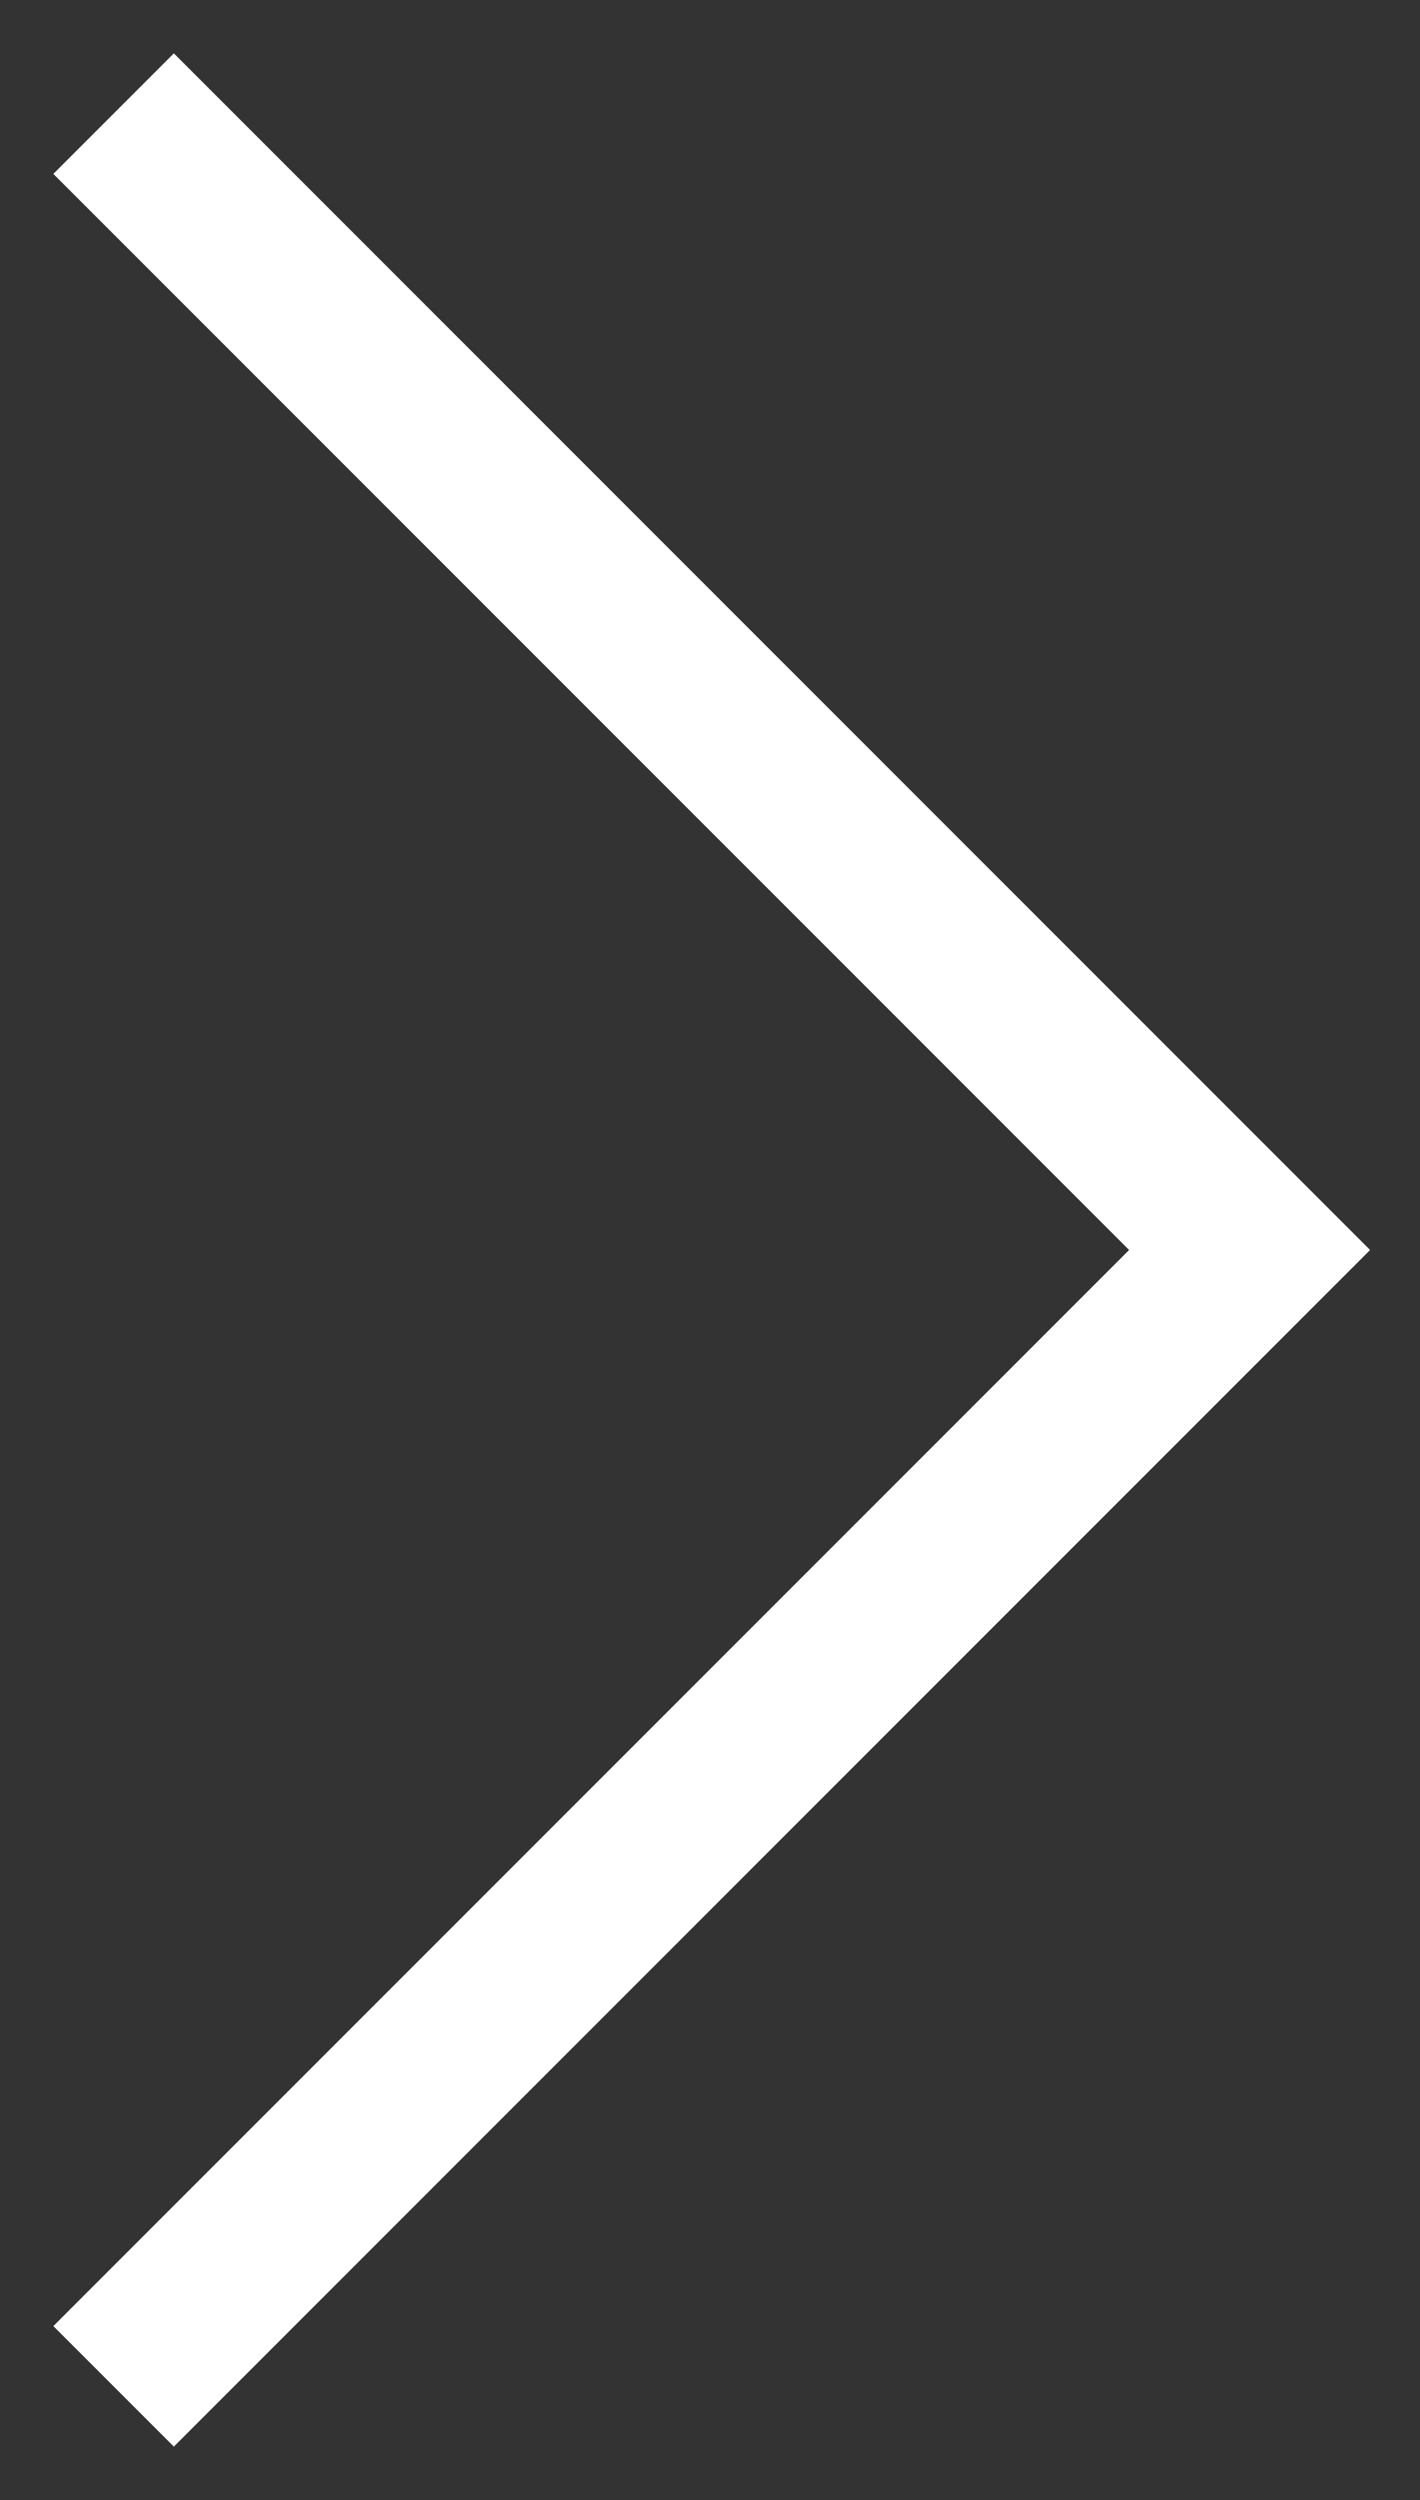 <svg width="25" height="44" viewBox="0 0 25 44" fill="none" xmlns="http://www.w3.org/2000/svg"><rect x="0" y="0" width="25" height="44" fill="#333333" stroke="none"/><path d="M2 2l20 20L2 42" stroke="#fff" stroke-width="3"/></svg>